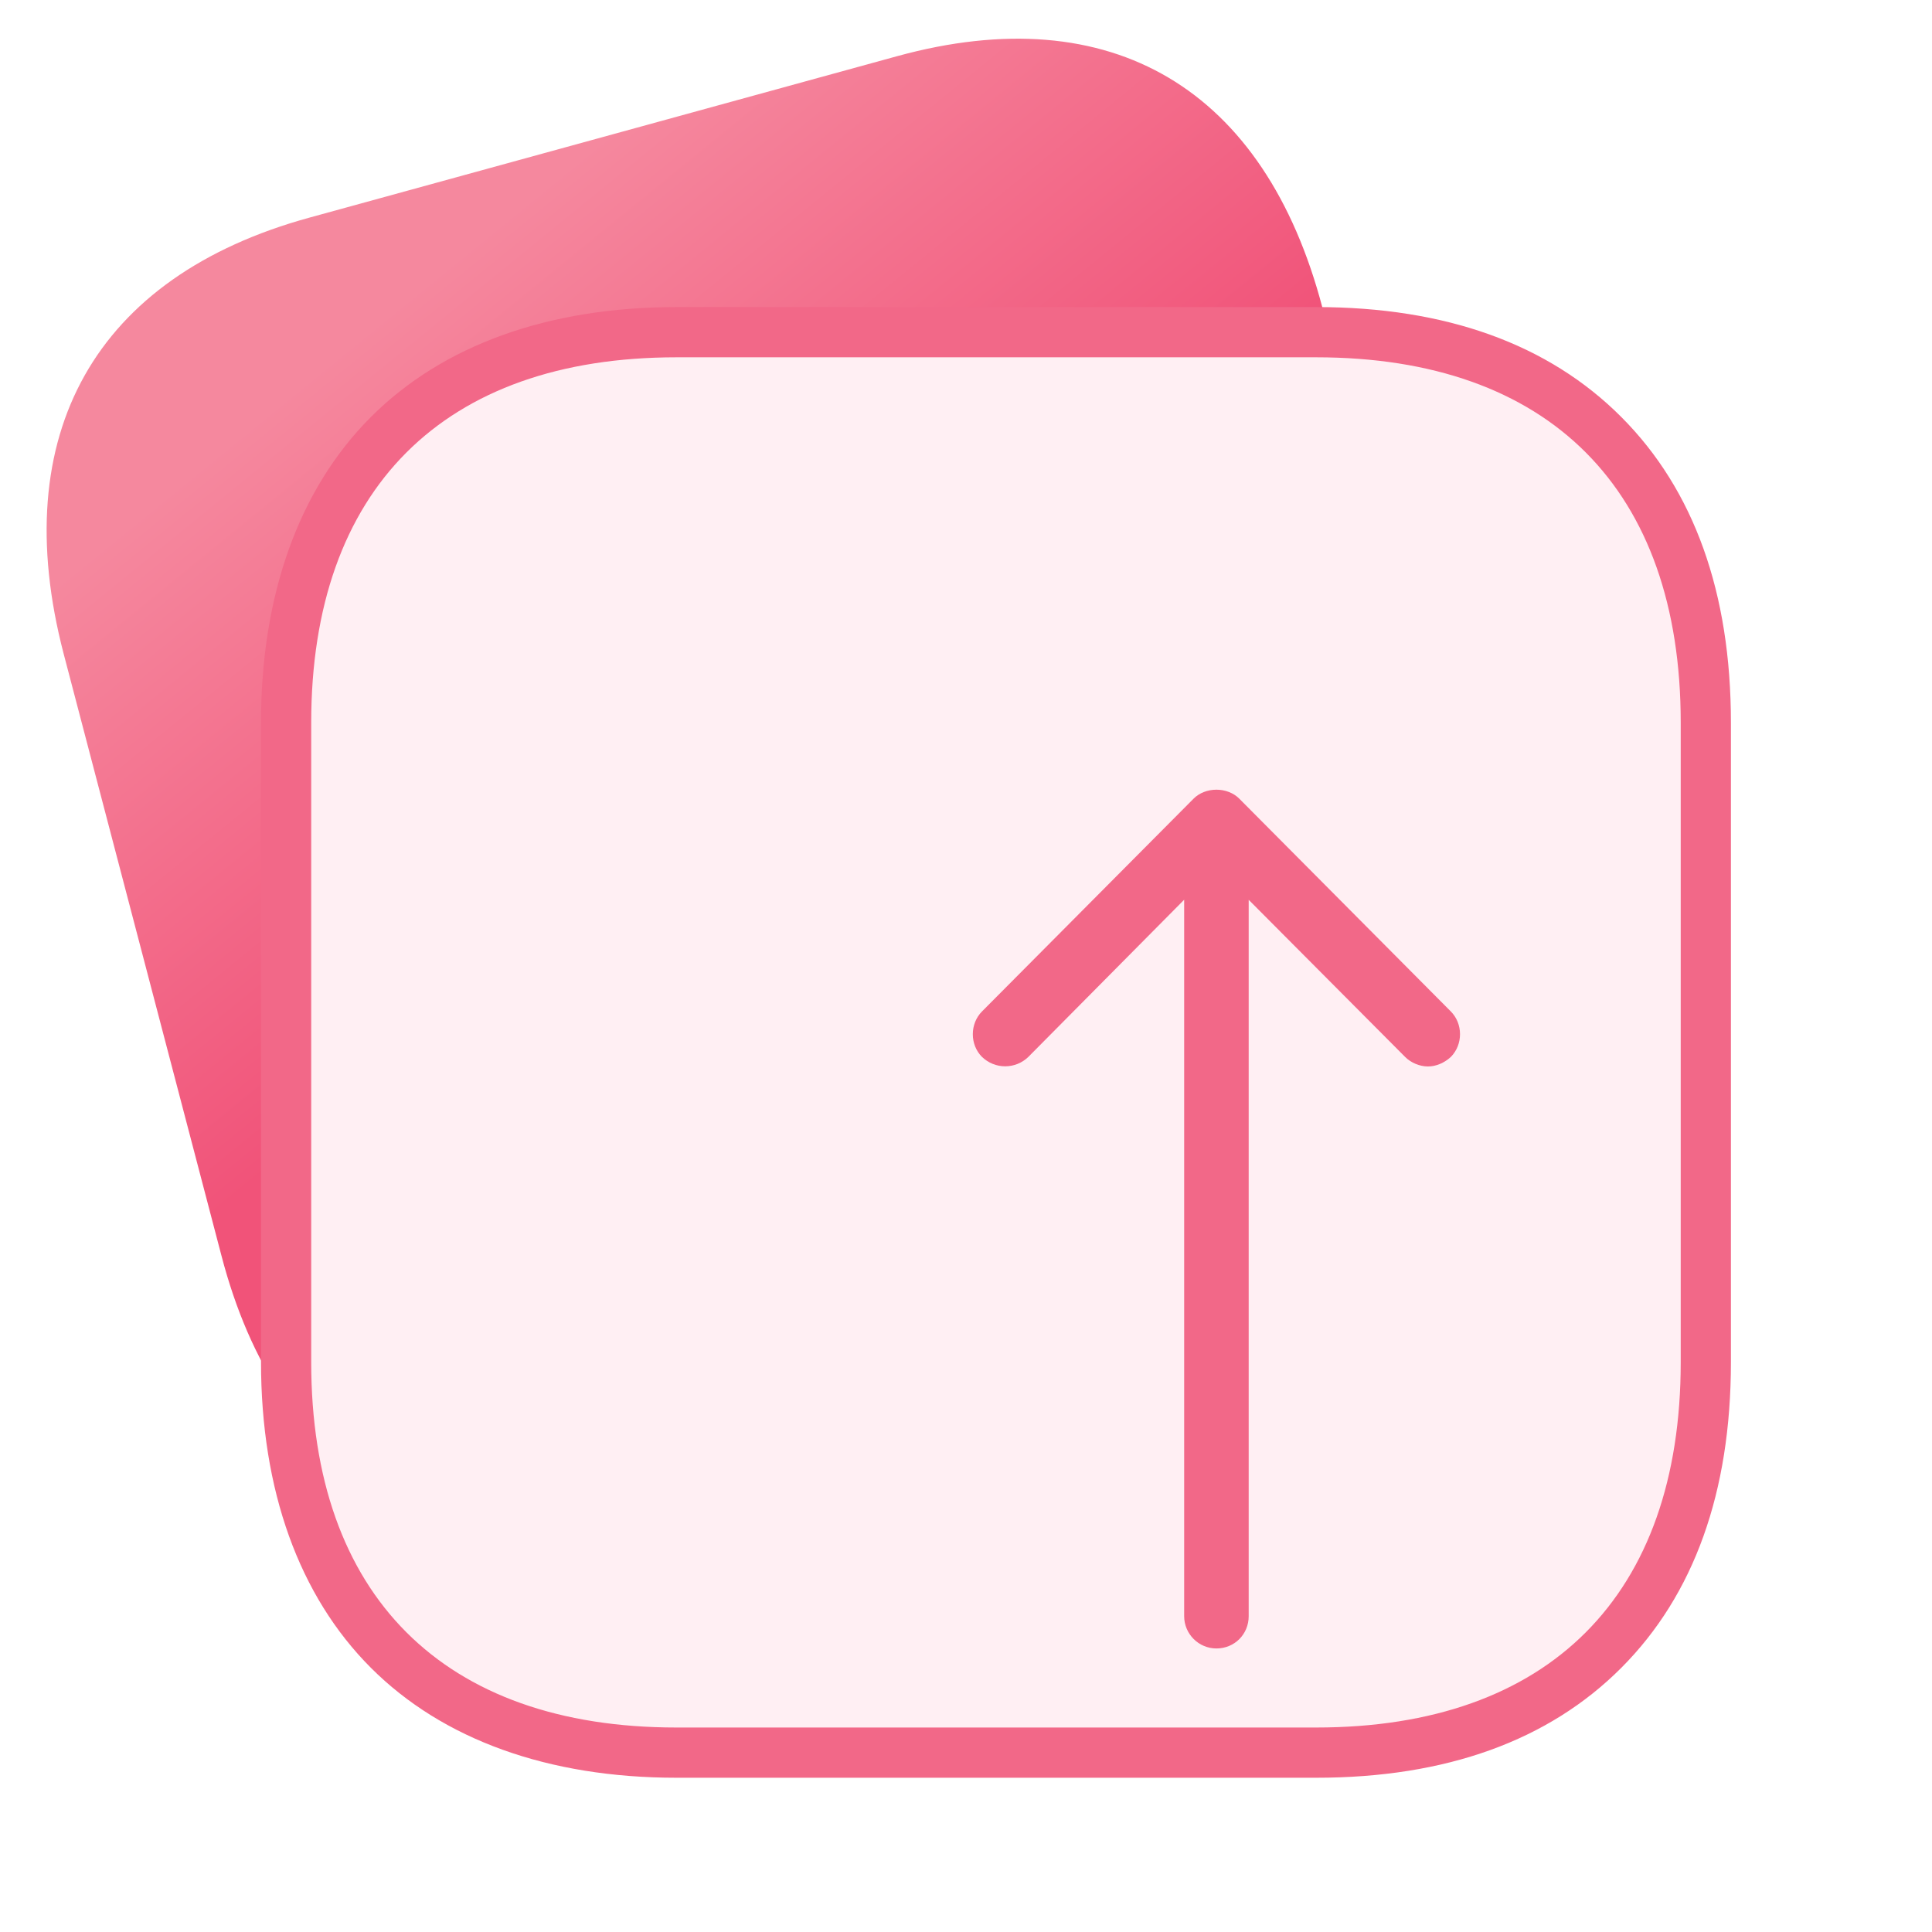 <svg width="50" height="50" viewBox="0 0 50 50" fill="none" xmlns="http://www.w3.org/2000/svg">
<g clip-path="url(#clip0_5955_17541)">
<mask id="mask0_5955_17541" style="mask-type:luminance" maskUnits="userSpaceOnUse" x="0" y="0" width="50" height="50">
<path d="M50 0H0V50H50V0Z" fill="white"/>
</mask>
<g mask="url(#mask0_5955_17541)">
<path d="M23.221 1.453L8.008 5.632C2.463 7.154 0.165 11.234 1.646 16.915L5.729 32.488C7.21 38.168 11.204 40.521 16.744 39L31.958 34.822C37.503 33.299 39.787 29.224 38.3 23.543L34.226 7.97C32.735 2.29 28.766 -0.068 23.221 1.453Z" fill="url(#paint0_linear_5955_17541)"/>
<path d="M34.062 45.358H17.506C14.325 45.358 11.819 44.465 10.059 42.703C8.298 40.941 7.405 38.434 7.405 35.252V18.703C7.405 15.521 8.298 13.014 10.059 11.252C11.819 9.49 14.325 8.597 17.506 8.597H34.062C37.242 8.597 39.745 9.49 41.502 11.252C43.257 13.013 44.147 15.52 44.147 18.703V35.252C44.147 38.435 43.257 40.942 41.502 42.702C39.745 44.464 37.242 45.358 34.062 45.358Z" fill="#FFEFF3"/>
<path d="M17.506 9.247C11.473 9.247 8.054 12.667 8.054 18.703V35.252C8.054 41.288 11.473 44.708 17.506 44.708H34.061C40.094 44.708 43.497 41.288 43.497 35.252V18.703C43.497 12.667 40.094 9.247 34.061 9.247H17.506ZM17.506 7.947H34.061C37.42 7.947 40.078 8.905 41.961 10.794C43.842 12.68 44.796 15.341 44.796 18.703V35.252C44.796 38.614 43.842 41.275 41.961 43.161C40.078 45.05 37.42 46.008 34.061 46.008H17.506C14.194 46.008 11.459 45.024 9.599 43.163C7.738 41.301 6.755 38.566 6.755 35.252V18.703C6.755 15.389 7.738 12.654 9.599 10.792C11.459 8.931 14.194 7.947 17.506 7.947Z" fill="#F26888"/>
<g filter="url(#filter0_d_5955_17541)">
<path fill-rule="evenodd" clip-rule="evenodd" d="M26.481 37.662C26.949 37.662 27.316 37.295 27.316 36.826V18.287L31.366 22.355C31.517 22.506 31.743 22.6 31.956 22.6C32.162 22.6 32.378 22.51 32.549 22.352C32.865 22.031 32.864 21.493 32.545 21.174L27.071 15.668C26.925 15.521 26.709 15.437 26.481 15.437C26.253 15.437 26.038 15.521 25.892 15.667L20.416 21.174C20.097 21.494 20.097 22.035 20.413 22.352C20.576 22.509 20.79 22.596 21.014 22.596C21.238 22.596 21.451 22.509 21.61 22.356L25.646 18.285V36.826C25.646 37.287 26.021 37.662 26.481 37.662Z" fill="#F26888"/>
</g>
</g>
</g>
<defs>
<filter id="filter0_d_5955_17541" x="5.176" y="0.437" width="52.609" height="62.225" filterUnits="userSpaceOnUse" color-interpolation-filters="sRGB">
<feFlood flood-opacity="0" result="BackgroundImageFix"/>
<feColorMatrix in="SourceAlpha" type="matrix" values="0 0 0 0 0 0 0 0 0 0 0 0 0 0 0 0 0 0 127 0" result="hardAlpha"/>
<feOffset dx="5" dy="5"/>
<feGaussianBlur stdDeviation="10"/>
<feColorMatrix type="matrix" values="0 0 0 0 1 0 0 0 0 0.447 0 0 0 0 0.369 0 0 0 0.502 0"/>
<feBlend mode="normal" in2="BackgroundImageFix" result="effect1_dropShadow_5955_17541"/>
<feBlend mode="normal" in="SourceGraphic" in2="effect1_dropShadow_5955_17541" result="shape"/>
</filter>
<linearGradient id="paint0_linear_5955_17541" x1="15.608" y1="3.545" x2="25.268" y2="15.402" gradientUnits="userSpaceOnUse">
<stop stop-color="#F5889E"/>
<stop offset="1" stop-color="#F15379"/>
</linearGradient>
<clipPath id="clip0_5955_17541">
<rect width="50" height="50" fill="white"/>
</clipPath>
</defs>
</svg>
